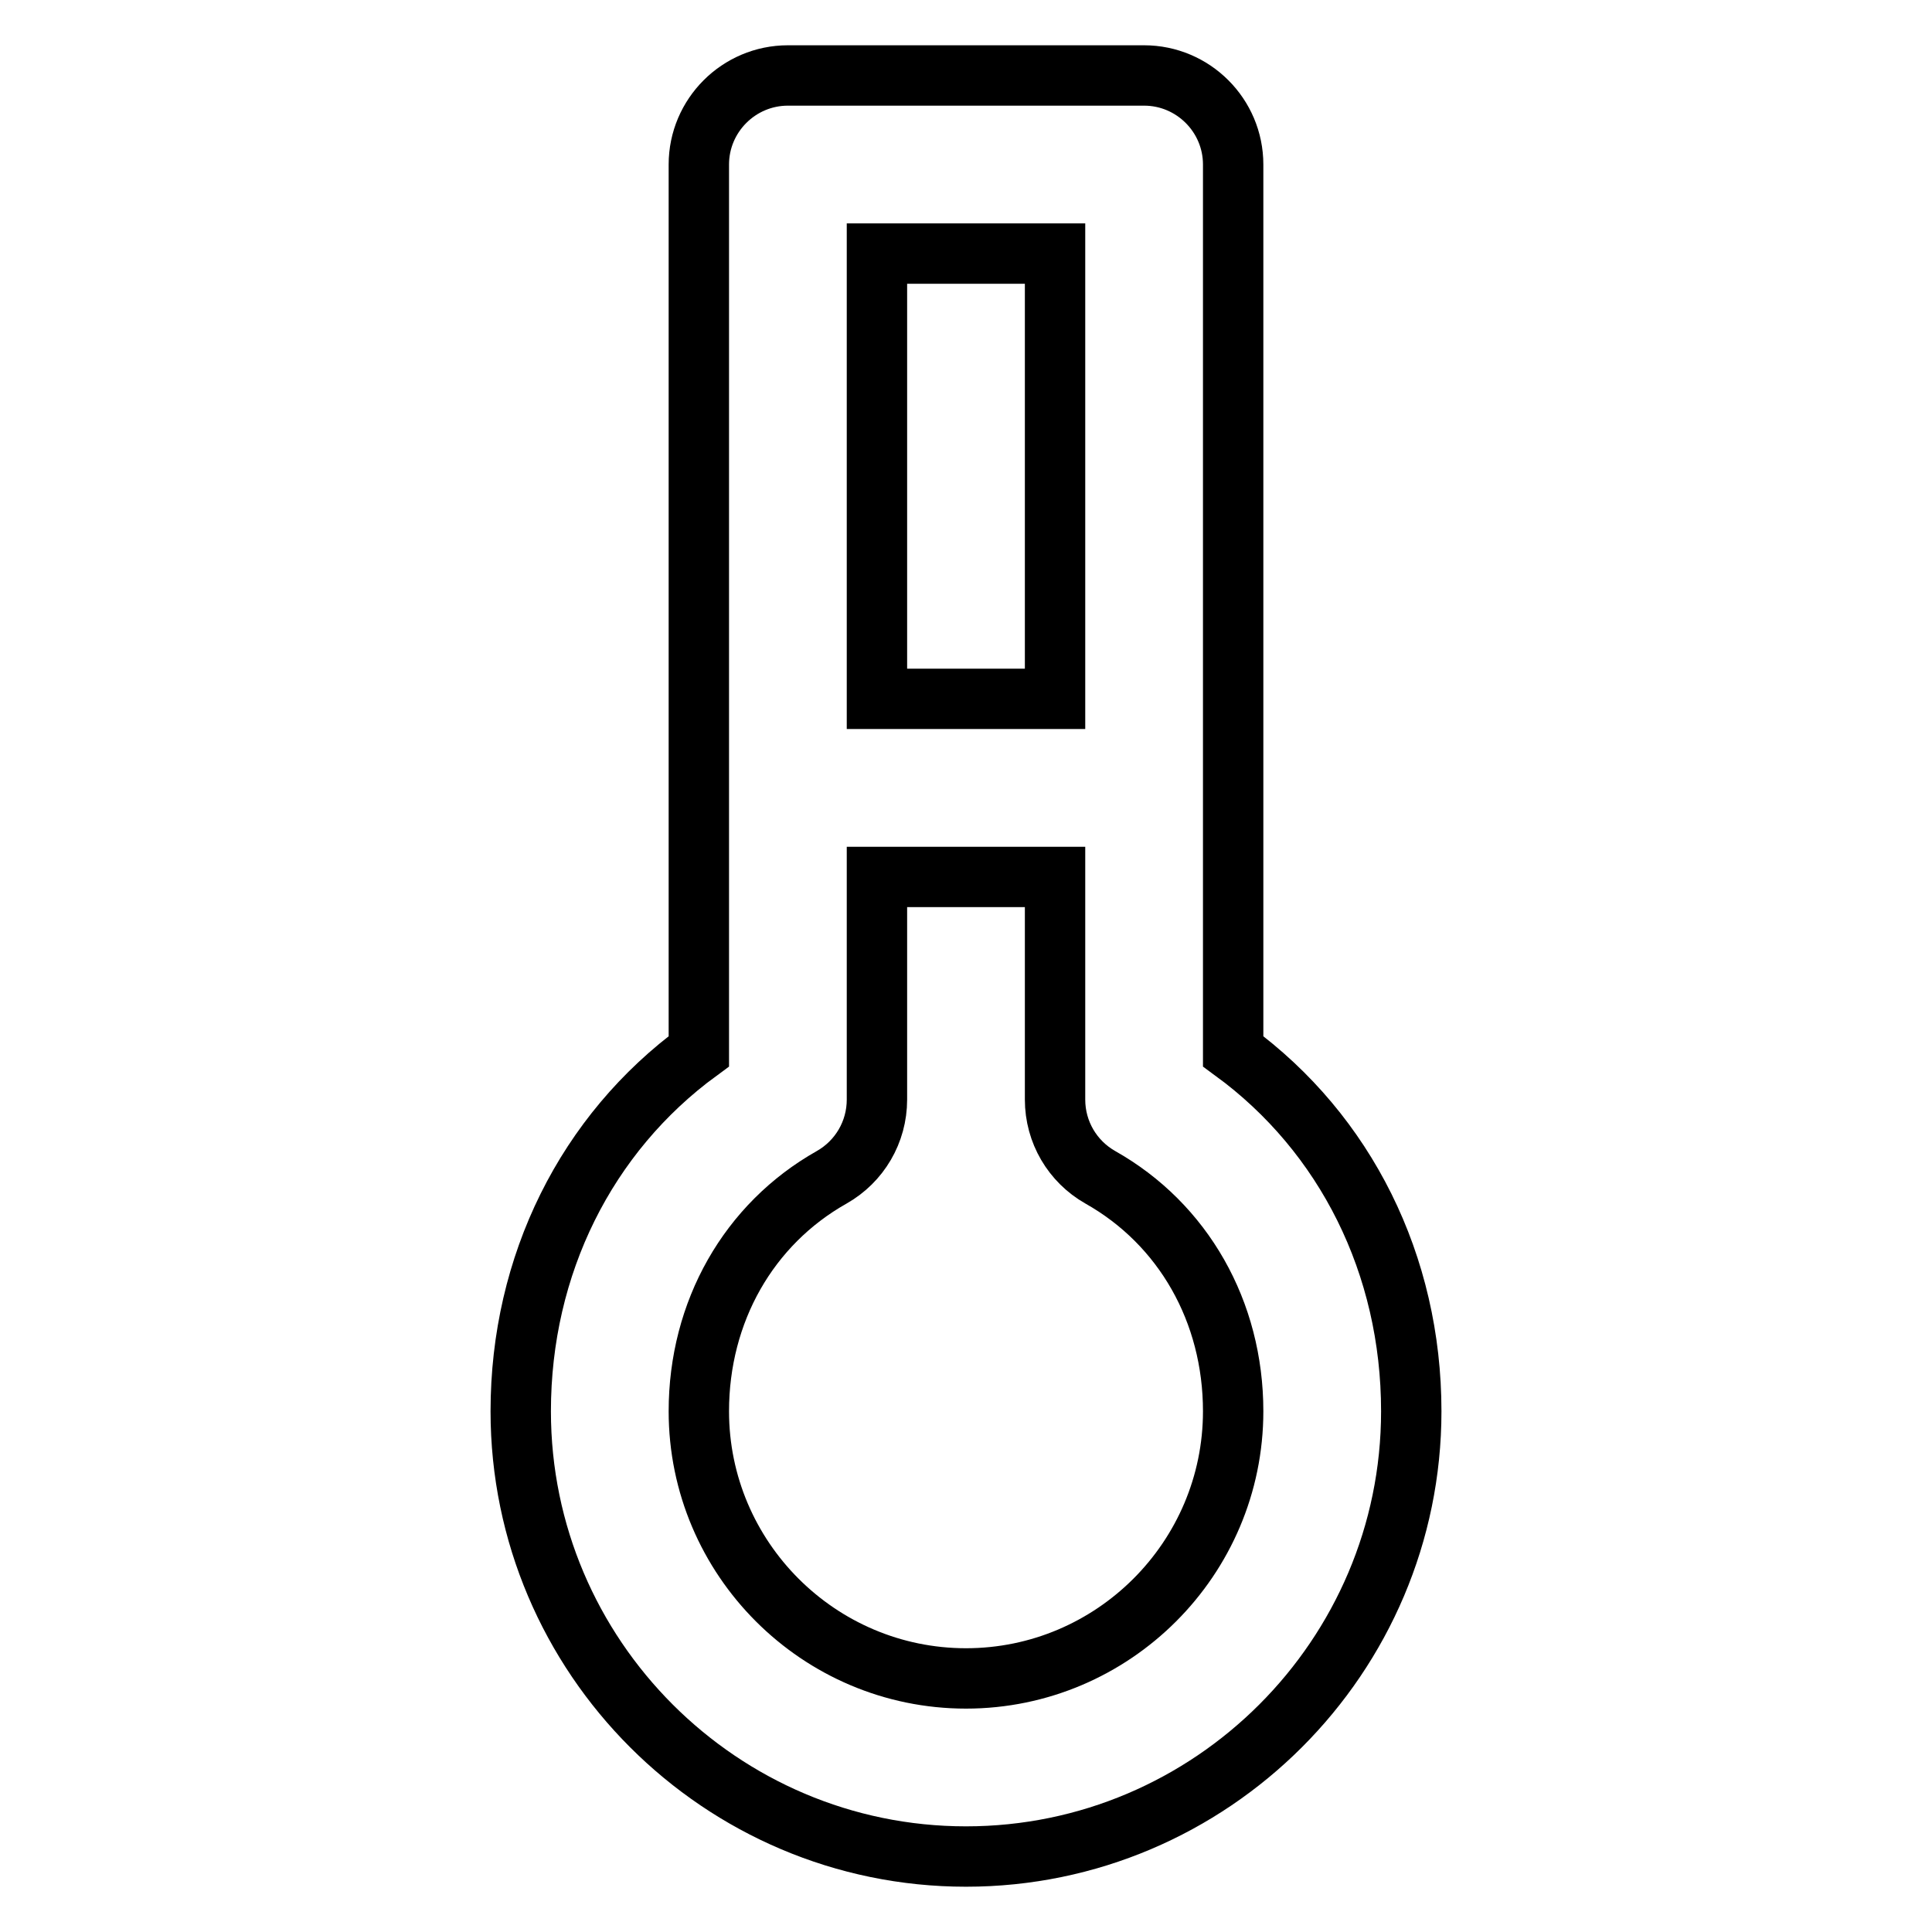 <?xml version="1.0" encoding="utf-8"?>
<!-- Svg Vector Icons : http://www.onlinewebfonts.com/icon -->
<!DOCTYPE svg PUBLIC "-//W3C//DTD SVG 1.1//EN" "http://www.w3.org/Graphics/SVG/1.1/DTD/svg11.dtd">
<svg version="1.1" xmlns="http://www.w3.org/2000/svg" xmlns:xlink="http://www.w3.org/1999/xlink" x="0px" y="0px" viewBox="0 0 256 256" enable-background="new 0 0 256 256" xml:space="preserve">
<g> <path stroke-width="8" fill-opacity="0" stroke="#000000"  d="M151.6,10h-47.2c-6.5,0-11.8,5.3-11.8,11.8v117.5C77.7,150.2,69,167.6,69,187c0,32.5,26.5,59,59,59 c32.5,0,59-26.5,59-59c0-19.4-8.7-36.8-23.6-47.7V21.8C163.4,15.3,158.1,10,151.6,10L151.6,10L151.6,10z M116.2,33.6h23.6v59h-23.6 V33.6z M128,222.4c-19.5,0-35.4-15.9-35.4-35.4c0-13.2,6.6-24.8,17.6-31c3.7-2.1,6-6,6-10.3v-29.5h23.6v29.5c0,4.3,2.3,8.2,6,10.3 c11,6.2,17.6,17.8,17.6,31C163.4,206.5,147.5,222.4,128,222.4L128,222.4z"/></g>
</svg>